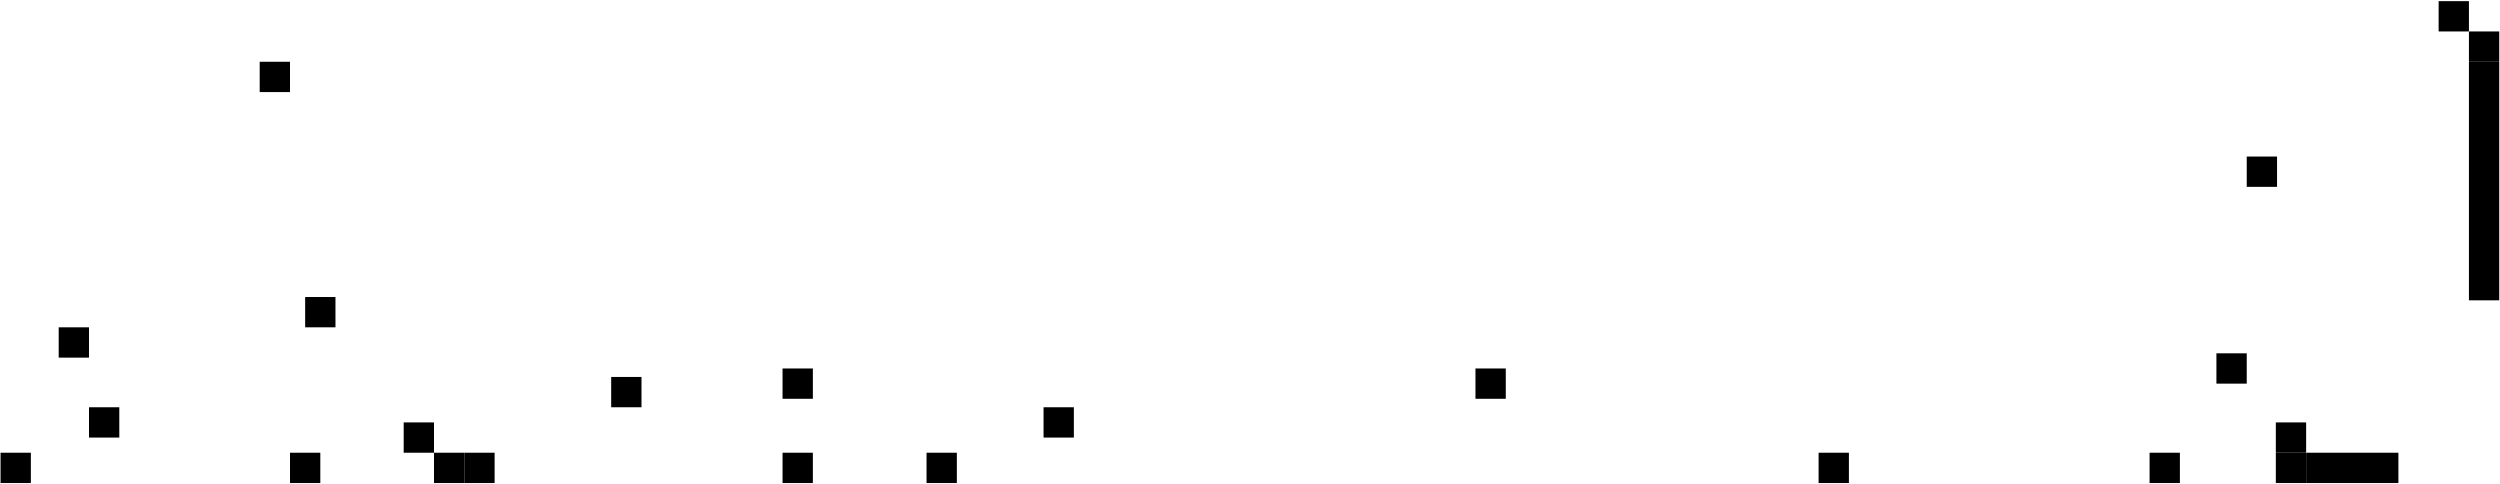 <?xml version="1.0" encoding="UTF-8"?> <svg xmlns="http://www.w3.org/2000/svg" width="1921" height="372" viewBox="0 0 1921 372" fill="none"><rect x="0.422" y="347.873" width="23.29" height="23.29" fill="black"></rect><rect x="45.1" y="251.512" width="23.29" height="23.29" fill="black"></rect><rect x="68.389" y="312.939" width="23.29" height="23.29" fill="black"></rect><rect x="234.486" y="228.223" width="23.29" height="23.29" fill="black"></rect><rect x="222.842" y="347.873" width="23.29" height="23.29" fill="black"></rect><rect x="469.639" y="289.65" width="23.29" height="23.29" fill="black"></rect><rect x="1897.13" y="24.172" width="23.29" height="23.29" fill="black"></rect><rect x="333.479" y="347.873" width="23.29" height="23.29" fill="black"></rect><rect x="310.189" y="324.584" width="23.29" height="23.29" fill="black"></rect><rect x="356.77" y="347.873" width="23.29" height="23.29" fill="black"></rect><rect x="801.863" y="312.939" width="23.29" height="23.29" fill="black"></rect><rect x="601.312" y="347.873" width="23.29" height="23.29" fill="black"></rect><rect x="601.312" y="283.137" width="23.29" height="23.29" fill="black"></rect><rect x="199.553" y="47.461" width="23.29" height="23.29" fill="black"></rect><rect x="711.949" y="347.873" width="23.29" height="23.29" fill="black"></rect><rect x="1133.75" y="283.137" width="23.29" height="23.29" fill="black"></rect><rect x="1397.41" y="347.873" width="23.29" height="23.29" fill="black"></rect><rect x="1897.13" y="47.461" width="23.29" height="183.313" fill="black"></rect><rect x="1748.75" y="347.873" width="23.29" height="23.29" fill="black"></rect><rect x="1703.1" y="271.492" width="23.29" height="23.29" fill="black"></rect><rect x="1726.39" y="120.291" width="23.29" height="23.29" fill="black"></rect><rect x="1873.84" y="0.883" width="23.29" height="23.29" fill="black"></rect><rect x="1651.74" y="347.873" width="23.29" height="23.29" fill="black"></rect><rect x="1748.75" y="324.584" width="23.29" height="23.29" fill="black"></rect><rect x="1772.04" y="347.873" width="70.888" height="23.29" fill="black"></rect></svg> 